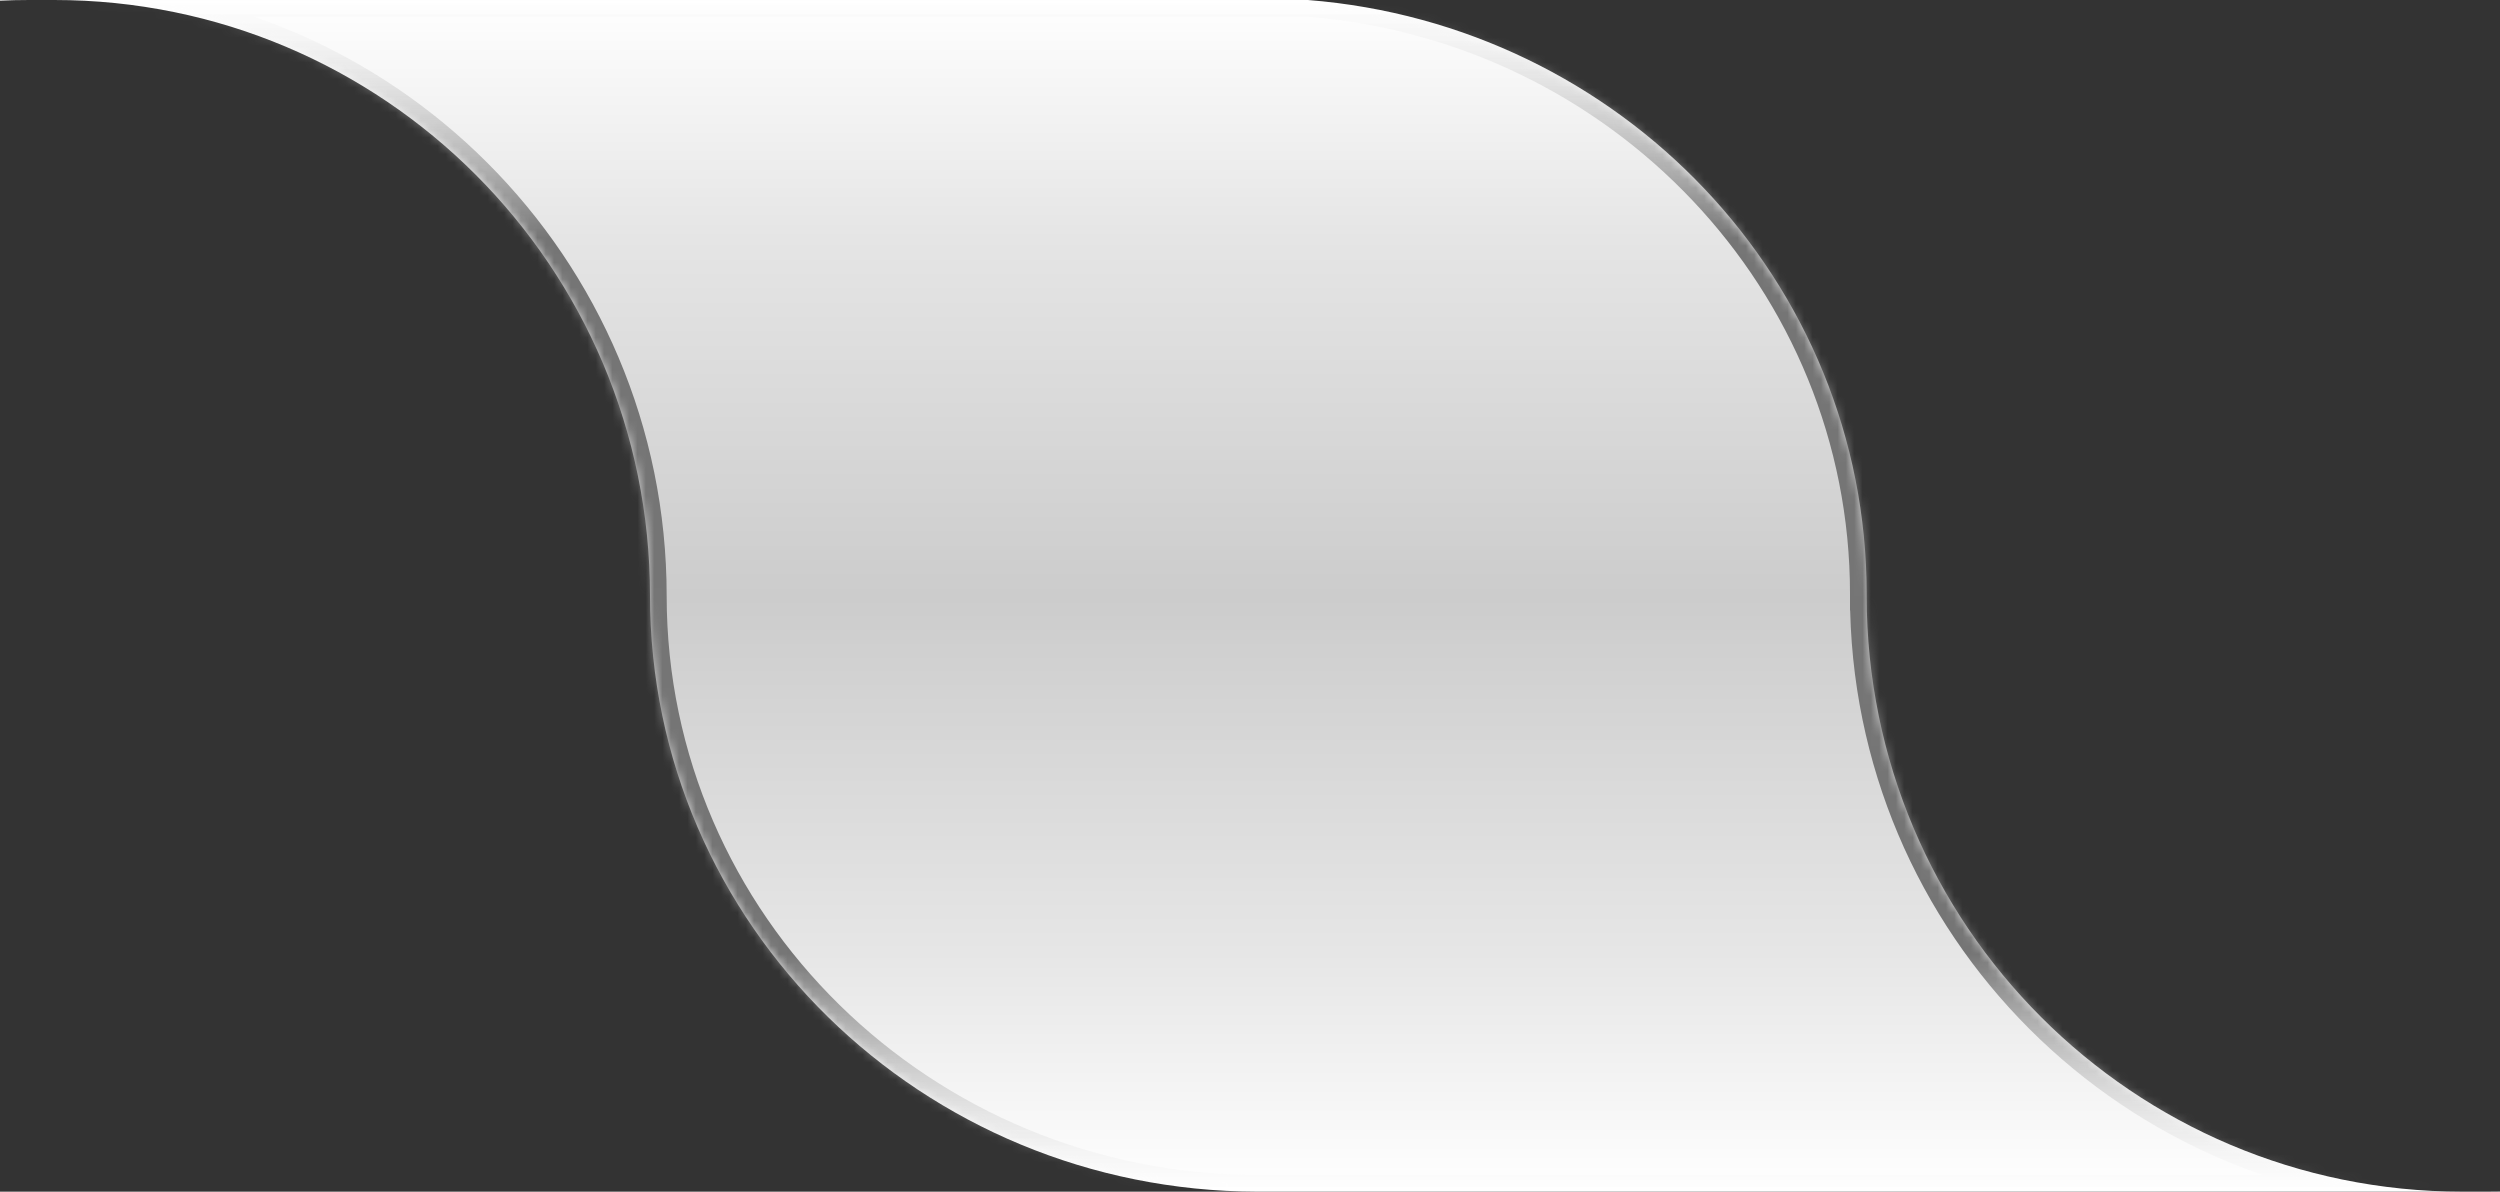 <svg width="300" height="143" viewBox="0 0 300 143" fill="none" xmlns="http://www.w3.org/2000/svg">
<rect x="0" y="0" width="300" height="143" fill="#333333" stroke="none"/>
<mask id="path-1-inside-1_472_11030" fill="white">
<path fill-rule="evenodd" clip-rule="evenodd" d="M224 71.266C224 33.738 194.481 2.963 156.945 0H6.5C45.988 0 78 32.012 78 71.5C78 71.5 78 71.5 78 71.5C78 110.939 110.601 142.919 150.848 143H295.5C256.012 143 224 110.988 224 71.5C224 71.422 224 71.344 224 71.266H224ZM298.5 143H300V142.985C299.501 142.995 299.001 143 298.5 143ZM0 0H3.5C2.327 0 1.16 0.028 0 0.084V0Z"/>
</mask>
<path fill-rule="evenodd" clip-rule="evenodd" d="M224 71.266C224 33.738 194.481 2.963 156.945 0H6.5C45.988 0 78 32.012 78 71.5C78 71.5 78 71.5 78 71.5C78 110.939 110.601 142.919 150.848 143H295.5C256.012 143 224 110.988 224 71.5C224 71.422 224 71.344 224 71.266H224ZM298.5 143H300V142.985C299.501 142.995 299.001 143 298.5 143ZM0 0H3.5C2.327 0 1.16 0.028 0 0.084V0Z" fill="url(#paint0_linear_472_11030)"/>
<path d="M156.945 0L157.103 -1.994L157.024 -2H156.945V0ZM224 71.266H222V73.266H224V71.266ZM150.848 143L150.844 145H150.848V143ZM224 71.266L226 71.273L226.007 69.266H224V71.266ZM300 143V145H302V143H300ZM300 142.985H302V140.943L299.959 140.985L300 142.985ZM0 0V-2H-2V0H0ZM0 0.084H-2V2.183L0.096 2.082L0 0.084ZM156.788 1.994C193.327 4.878 222 34.825 222 71.266H226C226 32.652 195.636 1.048 157.103 -1.994L156.788 1.994ZM6.5 2H156.945V-2H6.5V2ZM80 71.5C80 30.907 47.093 -2 6.5 -2V2C44.884 2 76 33.116 76 71.5H80ZM80 71.5C80 71.5 80 71.5 80 71.5C80 71.5 80 71.5 80 71.5C80 71.5 80 71.5 80 71.5C80 71.5 80 71.5 80 71.5C80 71.5 80 71.5 80 71.5C80 71.5 80 71.5 80 71.5C80 71.5 80 71.5 80 71.5C80 71.5 80 71.5 80 71.5C80 71.5 80 71.5 80 71.5C80 71.5 80 71.5 80 71.5C80 71.5 80 71.5 80 71.5C80 71.5 80 71.5 80 71.5C80 71.5 80 71.5 80 71.5C80 71.5 80 71.5 80 71.5C80 71.5 80 71.5 80 71.5C80 71.5 80 71.5 80 71.5C80 71.5 80 71.5 80 71.5C80 71.5 80 71.5 80 71.5C80 71.5 80 71.5 80 71.5C80 71.5 80 71.5 80 71.5C80 71.5 80 71.5 80 71.5C80 71.5 80 71.5 80 71.5C80 71.5 80 71.5 80 71.5C80 71.5 80 71.5 80 71.5C80 71.5 80 71.5 80 71.5C80 71.5 80 71.5 80 71.5C80 71.5 80 71.5 80 71.5C80 71.5 80 71.5 80 71.5C80 71.5 80 71.5 80 71.5C80 71.5 80 71.5 80 71.5C80 71.5 80 71.5 80 71.5C80 71.5 80 71.5 80 71.5C80 71.5 80 71.5 80 71.5C80 71.5 80 71.5 80 71.5C80 71.5 80 71.5 80 71.5C80 71.5 80 71.5 80 71.5C80 71.5 80 71.5 80 71.5C80 71.5 80 71.5 80 71.5C80 71.5 80 71.5 80 71.5C80 71.5 80 71.5 80 71.5C80 71.5 80 71.5 80 71.5C80 71.5 80 71.5 80 71.5C80 71.5 80 71.5 80 71.5C80 71.5 80 71.5 80 71.5C80 71.5 80 71.5 80 71.5C80 71.5 80 71.5 80 71.5C80 71.5 80 71.5 80 71.5C80 71.5 80 71.5 80 71.5C80 71.5 80 71.5 80 71.5C80 71.5 80 71.5 80 71.5C80 71.5 80 71.5 80 71.5C80 71.5 80 71.5 80 71.5C80 71.5 80 71.5 80 71.5C80 71.5 80 71.5 80 71.5C80 71.5 80 71.5 80 71.5C80 71.5 80 71.5 80 71.5C80 71.5 80 71.5 80 71.5C80 71.5 80 71.5 80 71.5C80 71.5 80 71.5 80 71.5C80 71.5 80 71.5 80 71.5C80 71.5 80 71.5 80 71.5C80 71.5 80 71.5 80 71.5C80 71.5 80 71.5 80 71.5C80 71.5 80 71.5 80 71.5C80 71.5 80 71.5 80 71.5C80 71.5 80 71.5 80 71.5C80 71.5 80 71.5 80 71.5C80 71.5 80 71.5 80 71.5C80 71.5 80 71.5 80 71.5C80 71.5 80 71.5 80 71.5C80 71.5 80 71.5 80 71.5C80 71.5 80 71.5 80 71.5C80 71.5 80 71.5 80 71.5C80 71.5 80 71.5 80 71.5C80 71.5 80 71.5 80 71.5C80 71.5 80 71.5 80 71.5C80 71.5 80 71.5 80 71.5C80 71.5 80 71.5 80 71.5C80 71.5 80 71.5 80 71.5C80 71.5 80 71.5 80 71.5C80 71.5 80 71.5 80 71.5C80 71.5 80 71.5 80 71.5C80 71.5 80 71.5 80 71.5C80 71.5 80 71.5 80 71.5C80 71.5 80 71.5 80 71.5C80 71.5 80 71.5 80 71.5C80 71.5 80 71.5 80 71.5C80 71.5 80 71.5 80 71.5C80 71.5 80 71.5 80 71.5C80 71.5 80 71.5 80 71.5C80 71.5 80 71.5 80 71.5C80 71.5 80 71.5 80 71.5C80 71.5 80 71.5 80 71.5C80 71.5 80 71.5 80 71.5C80 71.5 80 71.5 80 71.5C80 71.5 80 71.5 80 71.5C80 71.5 80 71.5 80 71.5C80 71.5 80 71.5 80 71.5C80 71.5 80 71.5 80 71.5C80 71.5 80 71.5 80 71.5C80 71.5 80 71.5 80 71.5C80 71.5 80 71.5 80 71.5C80 71.5 80 71.5 80 71.5C80 71.5 80 71.5 80 71.5C80 71.5 80 71.5 80 71.5C80 71.5 80 71.5 80 71.5C80 71.5 80 71.5 80 71.5C80 71.5 80 71.5 80 71.5C80 71.5 80 71.5 80 71.5C80 71.5 80 71.5 80 71.5C80 71.5 80 71.5 80 71.5C80 71.5 80 71.5 80 71.5C80 71.5 80 71.5 80 71.5C80 71.5 80 71.5 80 71.5C80 71.5 80 71.5 80 71.5C80 71.5 80 71.5 80 71.5C80 71.5 80 71.5 80 71.5C80 71.5 80 71.5 80 71.5C80 71.5 80 71.5 80 71.5C80 71.5 80 71.5 80 71.5C80 71.5 80 71.5 80 71.5C80 71.5 80 71.5 80 71.5C80 71.5 80 71.5 80 71.5C80 71.5 80 71.5 80 71.5C80 71.5 80 71.5 80 71.5C80 71.5 80 71.5 80 71.5C80 71.5 80 71.5 80 71.5C80 71.5 80 71.5 80 71.5C80 71.5 80 71.5 80 71.5C80 71.5 80 71.5 80 71.5C80 71.5 80 71.5 80 71.5C80 71.5 80 71.5 80 71.5C80 71.5 80 71.5 80 71.5C80 71.5 80 71.5 80 71.5C80 71.5 80 71.5 80 71.5C80 71.5 80 71.5 80 71.5C80 71.5 80 71.5 80 71.5C80 71.5 80 71.5 80 71.5C80 71.5 80 71.5 80 71.5C80 71.5 80 71.5 80 71.5C80 71.5 80 71.5 80 71.5C80 71.5 80 71.5 80 71.5C80 71.5 80 71.5 80 71.5C80 71.5 80 71.5 80 71.5C80 71.5 80 71.5 80 71.5C80 71.5 80 71.5 80 71.5C80 71.5 80 71.5 80 71.5C80 71.5 80 71.5 80 71.5C80 71.5 80 71.5 80 71.5C80 71.5 80 71.5 80 71.5C80 71.5 80 71.5 80 71.5C80 71.5 80 71.5 80 71.5C80 71.5 80 71.5 80 71.5C80 71.5 80 71.5 80 71.5C80 71.5 80 71.5 80 71.5C80 71.5 80 71.5 80 71.5C80 71.5 80 71.5 80 71.5C80 71.5 80 71.5 80 71.5C80 71.5 80 71.5 80 71.5C80 71.5 80 71.5 80 71.5C80 71.5 80 71.5 80 71.5C80 71.5 80 71.5 80 71.5C80 71.5 80 71.5 80 71.5C80 71.5 80 71.5 80 71.5C80 71.5 80 71.5 80 71.5C80 71.5 80 71.5 80 71.5C80 71.5 80 71.5 80 71.5C80 71.5 80 71.5 80 71.5C80 71.5 80 71.5 80 71.5C80 71.5 80 71.5 80 71.5C80 71.5 80 71.5 80 71.5C80 71.5 80 71.5 80 71.5C80 71.5 80 71.5 80 71.5C80 71.5 80 71.5 80 71.5C80 71.5 80 71.5 80 71.5C80 71.5 80 71.5 80 71.5C80 71.5 80 71.5 80 71.5C80 71.5 80 71.5 80 71.5C80 71.5 80 71.5 80 71.5C80 71.5 80 71.5 80 71.5C80 71.5 80 71.5 80 71.5C80 71.5 80 71.5 80 71.5C80 71.5 80 71.5 80 71.5C80 71.5 80 71.5 80 71.5C80 71.5 80 71.5 80 71.5C80 71.5 80 71.5 80 71.5C80 71.5 80 71.5 80 71.5C80 71.5 80 71.5 80 71.5C80 71.5 80 71.5 80 71.5C80 71.5 80 71.5 80 71.5C80 71.5 80 71.5 80 71.5C80 71.5 80 71.5 80 71.5C80 71.5 80 71.5 80 71.5C80 71.5 80 71.5 80 71.5C80 71.5 80 71.5 80 71.5C80 71.5 80 71.5 80 71.5C80 71.5 80 71.5 80 71.5C80 71.5 80 71.5 80 71.5C80 71.5 80 71.5 80 71.5C80 71.5 80 71.5 80 71.5C80 71.5 80 71.5 80 71.5C80 71.5 80 71.5 80 71.5C80 71.5 80 71.5 80 71.5C80 71.5 80 71.5 80 71.5C80 71.5 80 71.5 80 71.5C80 71.5 80 71.5 80 71.5C80 71.5 80 71.5 80 71.5C80 71.5 80 71.5 80 71.5C80 71.5 80 71.5 80 71.5C80 71.5 80 71.5 80 71.5C80 71.5 80 71.5 80 71.5C80 71.5 80 71.5 80 71.5C80 71.5 80 71.5 80 71.5C80 71.5 80 71.5 80 71.5C80 71.5 80 71.5 80 71.5C80 71.5 80 71.5 80 71.5C80 71.5 80 71.5 80 71.5C80 71.5 80 71.5 80 71.5C80 71.5 80 71.5 80 71.5C80 71.5 80 71.5 80 71.5C80 71.5 80 71.5 80 71.5C80 71.5 80 71.5 80 71.5C80 71.5 80 71.5 80 71.5C80 71.5 80 71.5 80 71.5C80 71.5 80 71.5 80 71.5C80 71.5 80 71.5 80 71.5C80 71.5 80 71.5 80 71.5C80 71.5 80 71.5 80 71.5C80 71.5 80 71.5 80 71.5C80 71.5 80 71.5 80 71.5C80 71.5 80 71.5 80 71.5C80 71.5 80 71.5 80 71.5C80 71.5 80 71.5 80 71.5C80 71.5 80 71.5 80 71.5C80 71.5 80 71.5 80 71.5C80 71.5 80 71.5 80 71.5C80 71.5 80 71.5 80 71.5C80 71.5 80 71.5 80 71.5C80 71.5 80 71.5 80 71.5C80 71.5 80 71.5 80 71.5C80 71.5 80 71.5 80 71.5C80 71.5 80 71.5 80 71.5C80 71.5 80 71.5 80 71.5C80 71.5 80 71.5 80 71.5C80 71.5 80 71.5 80 71.5C80 71.5 80 71.5 80 71.5C80 71.5 80 71.5 80 71.5C80 71.5 80 71.5 80 71.5C80 71.5 80 71.5 80 71.5C80 71.5 80 71.5 80 71.5C80 71.5 80 71.5 80 71.5C80 71.5 80 71.5 80 71.5C80 71.5 80 71.5 80 71.5C80 71.5 80 71.5 80 71.5C80 71.5 80 71.5 80 71.5C80 71.5 80 71.5 80 71.5C80 71.5 80 71.5 80 71.5C80 71.5 80 71.5 80 71.5C80 71.5 80 71.5 80 71.5C80 71.5 80 71.5 80 71.5C80 71.5 80 71.5 80 71.5C80 71.5 80 71.5 80 71.5C80 71.5 80 71.5 80 71.5C80 71.5 80 71.5 80 71.5C80 71.5 80 71.5 80 71.5C80 71.5 80 71.5 80 71.5C80 71.5 80 71.5 80 71.5C80 71.5 80 71.5 80 71.5C80 71.5 80 71.5 80 71.5C80 71.5 80 71.5 80 71.5C80 71.5 80 71.5 80 71.5C80 71.5 80 71.5 80 71.5C80 71.5 80 71.5 80 71.5C80 71.5 80 71.5 80 71.5C80 71.5 80 71.5 80 71.5C80 71.5 80 71.5 80 71.5C80 71.5 80 71.5 80 71.5C80 71.5 80 71.5 80 71.5C80 71.5 80 71.5 80 71.5C80 71.5 80 71.5 80 71.5C80 71.5 80 71.5 80 71.5C80 71.5 80 71.5 80 71.5C80 71.5 80 71.5 80 71.5C80 71.5 80 71.5 80 71.5C80 71.5 80 71.5 80 71.5C80 71.5 80 71.5 80 71.5C80 71.5 80 71.5 80 71.5C80 71.5 80 71.5 80 71.5C80 71.5 80 71.5 80 71.5C80 71.5 80 71.5 80 71.5C80 71.5 80 71.5 80 71.5C80 71.5 80 71.5 80 71.5C80 71.5 80 71.5 80 71.5C80 71.5 80 71.5 80 71.5C80 71.5 80 71.5 80 71.5C80 71.5 80 71.5 80 71.5C80 71.5 80 71.5 80 71.5C80 71.5 80 71.5 80 71.5C80 71.5 80 71.5 80 71.5C80 71.5 80 71.5 80 71.5C80 71.5 80 71.5 80 71.5C80 71.5 80 71.5 80 71.5C80 71.5 80 71.5 80 71.5C80 71.5 80 71.5 80 71.5C80 71.5 80 71.5 80 71.5C80 71.5 80 71.5 80 71.5C80 71.5 80 71.5 80 71.5C80 71.5 80 71.5 80 71.5C80 71.5 80 71.5 80 71.5C80 71.5 80 71.5 80 71.5C80 71.5 80 71.5 80 71.5C80 71.5 80 71.5 80 71.5C80 71.5 80 71.5 80 71.5C80 71.5 80 71.5 80 71.5C80 71.5 80 71.5 80 71.5C80 71.5 80 71.5 80 71.5C80 71.5 80 71.5 80 71.5C80 71.5 80 71.5 80 71.5C80 71.5 80 71.5 80 71.5C80 71.5 80 71.5 80 71.5C80 71.5 80 71.5 80 71.5C80 71.5 80 71.5 80 71.5C80 71.5 80 71.5 80 71.5C80 71.5 80 71.5 80 71.5C80 71.5 80 71.5 80 71.5C80 71.5 80 71.5 80 71.5C80 71.5 80 71.5 80 71.5C80 71.5 80 71.5 80 71.5C80 71.5 80 71.5 80 71.5C80 71.5 80 71.5 80 71.5C80 71.5 80 71.5 80 71.5C80 71.5 80 71.5 80 71.5C80 71.5 80 71.5 80 71.5C80 71.5 80 71.5 80 71.5C80 71.5 80 71.5 80 71.5C80 71.5 80 71.5 80 71.5C80 71.5 80 71.5 80 71.5C80 71.5 80 71.5 80 71.5C80 71.5 80 71.5 80 71.5C80 71.5 80 71.5 80 71.5C80 71.5 80 71.5 80 71.5C80 71.5 80 71.5 80 71.5C80 71.5 80 71.5 80 71.5C80 71.5 80 71.5 80 71.5C80 71.5 80 71.5 80 71.5C80 71.5 80 71.5 80 71.5C80 71.5 80 71.5 80 71.5C80 71.5 80 71.5 80 71.5C80 71.5 80 71.5 80 71.5C80 71.5 80 71.5 80 71.5C80 71.5 80 71.5 80 71.5C80 71.5 80 71.5 80 71.5C80 71.5 80 71.5 80 71.5C80 71.5 80 71.5 80 71.5C80 71.5 80 71.5 80 71.5C80 71.5 80 71.5 80 71.5C80 71.5 80 71.5 80 71.5C80 71.5 80 71.5 80 71.5C80 71.5 80 71.5 80 71.5C80 71.5 80 71.5 80 71.5C80 71.5 80 71.5 80 71.5C80 71.5 80 71.5 80 71.5C80 71.5 80 71.5 80 71.5C80 71.5 80 71.5 80 71.5C80 71.5 80 71.5 80 71.5C80 71.5 80 71.5 80 71.5C80 71.5 80 71.5 80 71.5C80 71.5 80 71.5 80 71.5C80 71.5 80 71.5 80 71.5C80 71.5 80 71.5 80 71.5C80 71.5 80 71.5 80 71.5C80 71.5 80 71.5 80 71.5C80 71.5 80 71.5 80 71.5C80 71.5 80 71.5 80 71.5C80 71.5 80 71.5 80 71.5C80 71.5 80 71.5 80 71.5C80 71.5 80 71.5 80 71.5C80 71.5 80 71.5 80 71.5C80 71.5 80 71.5 80 71.5C80 71.5 80 71.5 80 71.5C80 71.5 80 71.5 80 71.5C80 71.5 80 71.5 80 71.5C80 71.5 80 71.5 80 71.5C80 71.5 80 71.5 80 71.5C80 71.5 80 71.5 80 71.5C80 71.5 80 71.5 80 71.5C80 71.5 80 71.5 80 71.5C80 71.5 80 71.5 80 71.5C80 71.5 80 71.5 80 71.5C80 71.5 80 71.5 80 71.5C80 71.5 80 71.5 80 71.5C80 71.5 80 71.5 80 71.5C80 71.5 80 71.5 80 71.5C80 71.5 80 71.5 80 71.5C80 71.5 80 71.5 80 71.5C80 71.5 80 71.5 80 71.5C80 71.5 80 71.5 80 71.5C80 71.5 80 71.5 80 71.5C80 71.5 80 71.5 80 71.5C80 71.5 80 71.5 80 71.5C80 71.5 80 71.5 80 71.5C80 71.5 80 71.5 80 71.5C80 71.5 80 71.5 80 71.5C80 71.5 80 71.5 80 71.5C80 71.5 80 71.5 80 71.5C80 71.5 80 71.5 80 71.5C80 71.5 80 71.5 80 71.5C80 71.5 80 71.5 80 71.5C80 71.5 80 71.5 80 71.5C80 71.5 80 71.5 80 71.5C80 71.5 80 71.5 80 71.5C80 71.5 80 71.5 80 71.5C80 71.5 80 71.5 80 71.5C80 71.5 80 71.5 80 71.5C80 71.5 80 71.5 80 71.5C80 71.5 80 71.5 80 71.5C80 71.5 80 71.5 80 71.5C80 71.5 80 71.5 80 71.5C80 71.5 80 71.5 80 71.5C80 71.5 80 71.5 80 71.5C80 71.5 80 71.5 80 71.5C80 71.5 80 71.5 80 71.5C80 71.5 80 71.5 80 71.5C80 71.5 80 71.5 80 71.5C80 71.5 80 71.5 80 71.5C80 71.5 80 71.5 80 71.5C80 71.5 80 71.5 80 71.5C80 71.5 80 71.5 80 71.5C80 71.5 80 71.5 80 71.5C80 71.5 80 71.5 80 71.5C80 71.5 80 71.5 80 71.5C80 71.5 80 71.5 80 71.5C80 71.5 80 71.5 80 71.5C80 71.5 80 71.5 80 71.5C80 71.5 80 71.5 80 71.5C80 71.5 80 71.5 80 71.5C80 71.5 80 71.5 80 71.5C80 71.5 80 71.5 80 71.5C80 71.5 80 71.5 80 71.5C80 71.5 80 71.5 80 71.5C80 71.5 80 71.5 80 71.5C80 71.5 80 71.5 80 71.5C80 71.5 80 71.5 80 71.5C80 71.5 80 71.5 80 71.5C80 71.5 80 71.5 80 71.5C80 71.5 80 71.5 80 71.5C80 71.5 80 71.5 80 71.5C80 71.5 80 71.5 80 71.5C80 71.5 80 71.5 80 71.5C80 71.5 80 71.5 80 71.5C80 71.5 80 71.5 80 71.5C80 71.5 80 71.5 80 71.5C80 71.5 80 71.5 80 71.5C80 71.5 80 71.5 80 71.5C80 71.5 80 71.5 80 71.5C80 71.5 80 71.5 80 71.5C80 71.5 80 71.5 80 71.5C80 71.5 80 71.5 80 71.5C80 71.5 80 71.5 80 71.5C80 71.5 80 71.5 80 71.5C80 71.5 80 71.5 80 71.5C80 71.5 80 71.5 80 71.5C80 71.5 80 71.5 80 71.5C80 71.5 80 71.5 80 71.5C80 71.5 80 71.5 80 71.5C80 71.5 80 71.5 80 71.5C80 71.5 80 71.5 80 71.5C80 71.5 80 71.5 80 71.5C80 71.5 80 71.5 80 71.5C80 71.5 80 71.5 80 71.5C80 71.5 80 71.5 80 71.5C80 71.5 80 71.5 80 71.5C80 71.5 80 71.5 80 71.5C80 71.5 80 71.5 80 71.5C80 71.5 80 71.5 80 71.5C80 71.5 80 71.5 80 71.5C80 71.5 80 71.5 80 71.5C80 71.5 80 71.5 80 71.5C80 71.5 80 71.5 80 71.5C80 71.5 80 71.5 80 71.5C80 71.5 80 71.5 80 71.5C80 71.5 80 71.5 80 71.5C80 71.5 80 71.5 80 71.5C80 71.5 80 71.5 80 71.5C80 71.5 80 71.5 80 71.5C80 71.5 80 71.5 80 71.5C80 71.5 80 71.5 80 71.5C80 71.5 80 71.5 80 71.5C80 71.5 80 71.5 80 71.5C80 71.5 80 71.5 80 71.5C80 71.5 80 71.5 80 71.5C80 71.5 80 71.5 80 71.5C80 71.5 80 71.5 80 71.5C80 71.5 80 71.5 80 71.5C80 71.5 80 71.5 80 71.5C80 71.5 80 71.5 80 71.5C80 71.5 80 71.5 80 71.5C80 71.5 80 71.5 80 71.5C80 71.5 80 71.5 80 71.5C80 71.5 80 71.5 80 71.5C80 71.5 80 71.5 80 71.5C80 71.5 80 71.5 80 71.5C80 71.5 80 71.5 80 71.5C80 71.5 80 71.5 80 71.5C80 71.5 80 71.5 80 71.5C80 71.5 80 71.5 80 71.5C80 71.5 80 71.5 80 71.5C80 71.5 80 71.5 80 71.5C80 71.5 80 71.5 80 71.5C80 71.5 80 71.5 80 71.5C80 71.5 80 71.5 80 71.5C80 71.5 80 71.5 80 71.5H76C76 71.5 76 71.5 76 71.5C76 71.5 76 71.5 76 71.5C76 71.5 76 71.5 76 71.5C76 71.5 76 71.5 76 71.5C76 71.5 76 71.5 76 71.5C76 71.5 76 71.5 76 71.5C76 71.5 76 71.5 76 71.5C76 71.5 76 71.5 76 71.5C76 71.5 76 71.5 76 71.5C76 71.5 76 71.5 76 71.5C76 71.5 76 71.5 76 71.5C76 71.5 76 71.5 76 71.5C76 71.5 76 71.5 76 71.5C76 71.5 76 71.5 76 71.5C76 71.5 76 71.5 76 71.5C76 71.5 76 71.5 76 71.5C76 71.5 76 71.5 76 71.5C76 71.5 76 71.5 76 71.5C76 71.5 76 71.5 76 71.5C76 71.5 76 71.5 76 71.5C76 71.5 76 71.5 76 71.5C76 71.5 76 71.5 76 71.5C76 71.5 76 71.5 76 71.5C76 71.5 76 71.5 76 71.5C76 71.5 76 71.5 76 71.5C76 71.5 76 71.5 76 71.5C76 71.5 76 71.5 76 71.5C76 71.5 76 71.5 76 71.5C76 71.5 76 71.5 76 71.5C76 71.5 76 71.5 76 71.5C76 71.5 76 71.5 76 71.5C76 71.5 76 71.5 76 71.5C76 71.5 76 71.5 76 71.5C76 71.5 76 71.5 76 71.5C76 71.5 76 71.5 76 71.5C76 71.5 76 71.5 76 71.5C76 71.5 76 71.5 76 71.5C76 71.5 76 71.5 76 71.5C76 71.5 76 71.5 76 71.5C76 71.5 76 71.5 76 71.5C76 71.5 76 71.5 76 71.5C76 71.5 76 71.5 76 71.5C76 71.5 76 71.5 76 71.5C76 71.5 76 71.5 76 71.5C76 71.5 76 71.5 76 71.5C76 71.5 76 71.5 76 71.5C76 71.5 76 71.5 76 71.5C76 71.5 76 71.5 76 71.5C76 71.5 76 71.5 76 71.5C76 71.5 76 71.5 76 71.5C76 71.5 76 71.5 76 71.5C76 71.5 76 71.5 76 71.5C76 71.5 76 71.5 76 71.5C76 71.5 76 71.5 76 71.5C76 71.5 76 71.5 76 71.5C76 71.5 76 71.5 76 71.5C76 71.5 76 71.5 76 71.5C76 71.5 76 71.5 76 71.5C76 71.5 76 71.5 76 71.5C76 71.5 76 71.5 76 71.5C76 71.5 76 71.5 76 71.5C76 71.5 76 71.5 76 71.5C76 71.5 76 71.5 76 71.5C76 71.5 76 71.5 76 71.5C76 71.5 76 71.5 76 71.5C76 71.5 76 71.5 76 71.5C76 71.5 76 71.5 76 71.5C76 71.5 76 71.5 76 71.5C76 71.5 76 71.5 76 71.5C76 71.5 76 71.5 76 71.5C76 71.5 76 71.5 76 71.5C76 71.5 76 71.5 76 71.5C76 71.5 76 71.5 76 71.5C76 71.5 76 71.5 76 71.5C76 71.5 76 71.5 76 71.5C76 71.5 76 71.5 76 71.5C76 71.5 76 71.5 76 71.5C76 71.5 76 71.5 76 71.5C76 71.5 76 71.5 76 71.5C76 71.5 76 71.5 76 71.5C76 71.5 76 71.5 76 71.5C76 71.5 76 71.5 76 71.5C76 71.5 76 71.5 76 71.5C76 71.5 76 71.5 76 71.5C76 71.5 76 71.5 76 71.5C76 71.5 76 71.5 76 71.5C76 71.5 76 71.5 76 71.5C76 71.5 76 71.5 76 71.5C76 71.5 76 71.5 76 71.5C76 71.5 76 71.5 76 71.5C76 71.5 76 71.5 76 71.5C76 71.5 76 71.5 76 71.5C76 71.5 76 71.5 76 71.5C76 71.5 76 71.5 76 71.5C76 71.5 76 71.5 76 71.5C76 71.5 76 71.5 76 71.5C76 71.5 76 71.5 76 71.5C76 71.5 76 71.5 76 71.5C76 71.5 76 71.5 76 71.5C76 71.5 76 71.5 76 71.5C76 71.5 76 71.5 76 71.5C76 71.5 76 71.5 76 71.5C76 71.5 76 71.5 76 71.5C76 71.5 76 71.5 76 71.5C76 71.5 76 71.5 76 71.5C76 71.5 76 71.5 76 71.5C76 71.5 76 71.5 76 71.5C76 71.5 76 71.5 76 71.5C76 71.5 76 71.5 76 71.5C76 71.5 76 71.5 76 71.5C76 71.5 76 71.5 76 71.5C76 71.5 76 71.5 76 71.5C76 71.5 76 71.5 76 71.5C76 71.5 76 71.5 76 71.5C76 71.5 76 71.5 76 71.5C76 71.5 76 71.5 76 71.5C76 71.5 76 71.5 76 71.5C76 71.5 76 71.5 76 71.5C76 71.5 76 71.5 76 71.5C76 71.5 76 71.5 76 71.5C76 71.5 76 71.5 76 71.5C76 71.5 76 71.5 76 71.5C76 71.5 76 71.5 76 71.5C76 71.5 76 71.5 76 71.5C76 71.5 76 71.5 76 71.5C76 71.5 76 71.5 76 71.5C76 71.5 76 71.5 76 71.5C76 71.5 76 71.5 76 71.5C76 71.5 76 71.5 76 71.5C76 71.5 76 71.5 76 71.5C76 71.5 76 71.5 76 71.5C76 71.5 76 71.5 76 71.5C76 71.5 76 71.5 76 71.5C76 71.5 76 71.5 76 71.5C76 71.5 76 71.5 76 71.5C76 71.5 76 71.5 76 71.5C76 71.5 76 71.5 76 71.5C76 71.5 76 71.5 76 71.5C76 71.5 76 71.5 76 71.5C76 71.5 76 71.5 76 71.5C76 71.5 76 71.5 76 71.5C76 71.5 76 71.5 76 71.5C76 71.5 76 71.5 76 71.5C76 71.5 76 71.5 76 71.5C76 71.5 76 71.5 76 71.5C76 71.5 76 71.5 76 71.5C76 71.5 76 71.5 76 71.5C76 71.5 76 71.5 76 71.5C76 71.5 76 71.5 76 71.5C76 71.5 76 71.5 76 71.5C76 71.5 76 71.5 76 71.5C76 71.5 76 71.5 76 71.5C76 71.5 76 71.5 76 71.5C76 71.5 76 71.5 76 71.5C76 71.5 76 71.5 76 71.5C76 71.5 76 71.5 76 71.5C76 71.5 76 71.5 76 71.5C76 71.5 76 71.5 76 71.5C76 71.5 76 71.5 76 71.5C76 71.5 76 71.5 76 71.5C76 71.5 76 71.5 76 71.5C76 71.5 76 71.5 76 71.5C76 71.5 76 71.5 76 71.5C76 71.5 76 71.5 76 71.5C76 71.5 76 71.5 76 71.5C76 71.5 76 71.5 76 71.5C76 71.5 76 71.5 76 71.5C76 71.5 76 71.5 76 71.5C76 71.5 76 71.5 76 71.5C76 71.5 76 71.5 76 71.5C76 71.5 76 71.5 76 71.5C76 71.5 76 71.5 76 71.5C76 71.5 76 71.5 76 71.5C76 71.5 76 71.5 76 71.5C76 71.5 76 71.5 76 71.5C76 71.5 76 71.5 76 71.5C76 71.5 76 71.5 76 71.5C76 71.5 76 71.5 76 71.5C76 71.5 76 71.5 76 71.5C76 71.5 76 71.5 76 71.5C76 71.5 76 71.5 76 71.5C76 71.5 76 71.5 76 71.5C76 71.5 76 71.5 76 71.5C76 71.5 76 71.5 76 71.5C76 71.5 76 71.5 76 71.5C76 71.5 76 71.5 76 71.5C76 71.5 76 71.5 76 71.5C76 71.5 76 71.5 76 71.5C76 71.5 76 71.5 76 71.5C76 71.5 76 71.5 76 71.5C76 71.5 76 71.5 76 71.5C76 71.5 76 71.5 76 71.5C76 71.5 76 71.5 76 71.5C76 71.5 76 71.5 76 71.5C76 71.5 76 71.5 76 71.5C76 71.5 76 71.5 76 71.5C76 71.5 76 71.5 76 71.5C76 71.5 76 71.5 76 71.5C76 71.5 76 71.5 76 71.5C76 71.5 76 71.5 76 71.5C76 71.5 76 71.5 76 71.5C76 71.5 76 71.5 76 71.5C76 71.5 76 71.5 76 71.5C76 71.5 76 71.5 76 71.5C76 71.5 76 71.5 76 71.5C76 71.5 76 71.5 76 71.5C76 71.5 76 71.5 76 71.5C76 71.5 76 71.5 76 71.5C76 71.5 76 71.5 76 71.5C76 71.5 76 71.5 76 71.5C76 71.5 76 71.5 76 71.5C76 71.5 76 71.5 76 71.5C76 71.5 76 71.5 76 71.5C76 71.5 76 71.5 76 71.5C76 71.5 76 71.5 76 71.5C76 71.5 76 71.5 76 71.5C76 71.5 76 71.5 76 71.5C76 71.5 76 71.5 76 71.5C76 71.5 76 71.5 76 71.5C76 71.5 76 71.5 76 71.5C76 71.5 76 71.5 76 71.5C76 71.5 76 71.5 76 71.5C76 71.5 76 71.5 76 71.5C76 71.5 76 71.5 76 71.5C76 71.5 76 71.5 76 71.5C76 71.5 76 71.5 76 71.5C76 71.5 76 71.5 76 71.5C76 71.5 76 71.5 76 71.5C76 71.5 76 71.5 76 71.5C76 71.5 76 71.5 76 71.5C76 71.5 76 71.5 76 71.5C76 71.5 76 71.5 76 71.5C76 71.5 76 71.5 76 71.5C76 71.5 76 71.5 76 71.5C76 71.5 76 71.5 76 71.5C76 71.5 76 71.5 76 71.5C76 71.5 76 71.5 76 71.5C76 71.5 76 71.5 76 71.5C76 71.5 76 71.5 76 71.5C76 71.5 76 71.5 76 71.5C76 71.5 76 71.5 76 71.5C76 71.5 76 71.5 76 71.5C76 71.5 76 71.5 76 71.5C76 71.5 76 71.5 76 71.5C76 71.5 76 71.5 76 71.5C76 71.5 76 71.5 76 71.5C76 71.5 76 71.5 76 71.5C76 71.5 76 71.5 76 71.5C76 71.5 76 71.5 76 71.5C76 71.5 76 71.5 76 71.5C76 71.5 76 71.5 76 71.5C76 71.5 76 71.5 76 71.5C76 71.5 76 71.5 76 71.5C76 71.5 76 71.5 76 71.5C76 71.5 76 71.5 76 71.5C76 71.5 76 71.5 76 71.5C76 71.5 76 71.5 76 71.5C76 71.5 76 71.5 76 71.5C76 71.5 76 71.5 76 71.5C76 71.5 76 71.5 76 71.5C76 71.5 76 71.5 76 71.5C76 71.5 76 71.5 76 71.5C76 71.5 76 71.5 76 71.5C76 71.5 76 71.5 76 71.5C76 71.5 76 71.5 76 71.5C76 71.5 76 71.5 76 71.5C76 71.5 76 71.5 76 71.5C76 71.5 76 71.5 76 71.5C76 71.5 76 71.5 76 71.5C76 71.5 76 71.5 76 71.5C76 71.5 76 71.5 76 71.5C76 71.5 76 71.5 76 71.5C76 71.5 76 71.5 76 71.5C76 71.5 76 71.5 76 71.5C76 71.5 76 71.5 76 71.5C76 71.5 76 71.5 76 71.5C76 71.5 76 71.5 76 71.5C76 71.5 76 71.5 76 71.5C76 71.5 76 71.5 76 71.5C76 71.5 76 71.5 76 71.5C76 71.5 76 71.5 76 71.5C76 71.5 76 71.5 76 71.5C76 71.5 76 71.5 76 71.5C76 71.5 76 71.5 76 71.5C76 71.5 76 71.5 76 71.5C76 71.5 76 71.5 76 71.5C76 71.5 76 71.5 76 71.5C76 71.5 76 71.5 76 71.5C76 71.5 76 71.5 76 71.5C76 71.5 76 71.5 76 71.5C76 71.5 76 71.5 76 71.5C76 71.5 76 71.5 76 71.5C76 71.5 76 71.5 76 71.5C76 71.5 76 71.5 76 71.5C76 71.5 76 71.5 76 71.5C76 71.5 76 71.5 76 71.5C76 71.5 76 71.5 76 71.5C76 71.5 76 71.5 76 71.5C76 71.5 76 71.5 76 71.5C76 71.5 76 71.5 76 71.5C76 71.5 76 71.5 76 71.5C76 71.5 76 71.5 76 71.5C76 71.5 76 71.5 76 71.5C76 71.5 76 71.5 76 71.5C76 71.5 76 71.5 76 71.5C76 71.5 76 71.5 76 71.5C76 71.5 76 71.5 76 71.5C76 71.5 76 71.5 76 71.5C76 71.5 76 71.5 76 71.5C76 71.5 76 71.5 76 71.5C76 71.5 76 71.5 76 71.5C76 71.5 76 71.5 76 71.5C76 71.5 76 71.5 76 71.5C76 71.5 76 71.5 76 71.5C76 71.5 76 71.5 76 71.5C76 71.5 76 71.5 76 71.5C76 71.5 76 71.5 76 71.5C76 71.5 76 71.5 76 71.5C76 71.5 76 71.5 76 71.5C76 71.5 76 71.5 76 71.5C76 71.5 76 71.5 76 71.5C76 71.5 76 71.5 76 71.5C76 71.5 76 71.5 76 71.5C76 71.5 76 71.5 76 71.5C76 71.5 76 71.5 76 71.5C76 71.5 76 71.5 76 71.5C76 71.5 76 71.5 76 71.5C76 71.5 76 71.5 76 71.5C76 71.5 76 71.5 76 71.5C76 71.5 76 71.5 76 71.5C76 71.5 76 71.5 76 71.5C76 71.5 76 71.5 76 71.5C76 71.5 76 71.5 76 71.5C76 71.5 76 71.5 76 71.5C76 71.5 76 71.5 76 71.5C76 71.5 76 71.5 76 71.5C76 71.5 76 71.5 76 71.5C76 71.5 76 71.5 76 71.5C76 71.5 76 71.5 76 71.5C76 71.5 76 71.5 76 71.5C76 71.5 76 71.5 76 71.5C76 71.5 76 71.5 76 71.5C76 71.5 76 71.5 76 71.5C76 71.5 76 71.5 76 71.5C76 71.5 76 71.5 76 71.5C76 71.5 76 71.5 76 71.5C76 71.5 76 71.5 76 71.5C76 71.5 76 71.5 76 71.5C76 71.5 76 71.5 76 71.5C76 71.5 76 71.5 76 71.5C76 71.5 76 71.5 76 71.5C76 71.5 76 71.5 76 71.5C76 71.5 76 71.5 76 71.5C76 71.5 76 71.5 76 71.5C76 71.5 76 71.5 76 71.5C76 71.5 76 71.5 76 71.5C76 71.5 76 71.5 76 71.5C76 71.5 76 71.5 76 71.5C76 71.5 76 71.5 76 71.5C76 71.5 76 71.5 76 71.5C76 71.5 76 71.5 76 71.5C76 71.5 76 71.5 76 71.5C76 71.5 76 71.5 76 71.5C76 71.5 76 71.5 76 71.5C76 71.5 76 71.5 76 71.5C76 71.5 76 71.5 76 71.5C76 71.5 76 71.5 76 71.5C76 71.5 76 71.5 76 71.5C76 71.5 76 71.5 76 71.5C76 71.5 76 71.5 76 71.5C76 71.5 76 71.5 76 71.5C76 71.5 76 71.5 76 71.5C76 71.5 76 71.5 76 71.5C76 71.5 76 71.5 76 71.5C76 71.5 76 71.5 76 71.5C76 71.5 76 71.5 76 71.5C76 71.5 76 71.5 76 71.5C76 71.5 76 71.5 76 71.5C76 71.5 76 71.5 76 71.5C76 71.5 76 71.5 76 71.5C76 71.5 76 71.5 76 71.5C76 71.5 76 71.5 76 71.5C76 71.5 76 71.5 76 71.5C76 71.5 76 71.5 76 71.5C76 71.5 76 71.5 76 71.5C76 71.5 76 71.5 76 71.5C76 71.5 76 71.5 76 71.5C76 71.5 76 71.5 76 71.5C76 71.5 76 71.5 76 71.5C76 71.5 76 71.5 76 71.5C76 71.5 76 71.5 76 71.5C76 71.5 76 71.5 76 71.5C76 71.5 76 71.5 76 71.5C76 71.5 76 71.5 76 71.5C76 71.5 76 71.5 76 71.5C76 71.5 76 71.5 76 71.5C76 71.5 76 71.5 76 71.5C76 71.5 76 71.5 76 71.5C76 71.5 76 71.5 76 71.5C76 71.5 76 71.5 76 71.5C76 71.5 76 71.5 76 71.5C76 71.5 76 71.5 76 71.5C76 71.5 76 71.5 76 71.5C76 71.5 76 71.5 76 71.5C76 71.5 76 71.5 76 71.5C76 71.5 76 71.5 76 71.5C76 71.5 76 71.5 76 71.5C76 71.5 76 71.5 76 71.5C76 71.5 76 71.5 76 71.5C76 71.5 76 71.5 76 71.5C76 71.5 76 71.5 76 71.5C76 71.5 76 71.5 76 71.5C76 71.5 76 71.5 76 71.5C76 71.5 76 71.5 76 71.5C76 71.5 76 71.5 76 71.5C76 71.5 76 71.5 76 71.5C76 71.5 76 71.5 76 71.5C76 71.5 76 71.5 76 71.5C76 71.5 76 71.5 76 71.5C76 71.5 76 71.5 76 71.5C76 71.5 76 71.5 76 71.5C76 71.5 76 71.5 76 71.5C76 71.5 76 71.5 76 71.5C76 71.5 76 71.5 76 71.5C76 71.5 76 71.5 76 71.5C76 71.5 76 71.5 76 71.5C76 71.5 76 71.5 76 71.5C76 71.5 76 71.5 76 71.5C76 71.5 76 71.5 76 71.5C76 71.5 76 71.5 76 71.5C76 71.5 76 71.5 76 71.5C76 71.5 76 71.5 76 71.5C76 71.5 76 71.5 76 71.5C76 71.5 76 71.5 76 71.5C76 71.5 76 71.5 76 71.5C76 71.5 76 71.5 76 71.5C76 71.5 76 71.5 76 71.5C76 71.5 76 71.5 76 71.5C76 71.5 76 71.5 76 71.5C76 71.5 76 71.5 76 71.5C76 71.5 76 71.5 76 71.5C76 71.5 76 71.5 76 71.5C76 71.5 76 71.5 76 71.5C76 71.5 76 71.5 76 71.5C76 71.5 76 71.5 76 71.5C76 71.5 76 71.5 76 71.5C76 71.5 76 71.5 76 71.5C76 71.5 76 71.5 76 71.5C76 71.5 76 71.5 76 71.5C76 71.5 76 71.5 76 71.5C76 71.5 76 71.5 76 71.5C76 71.5 76 71.5 76 71.5C76 71.5 76 71.5 76 71.5C76 71.5 76 71.5 76 71.5C76 71.5 76 71.5 76 71.5C76 71.5 76 71.5 76 71.5C76 71.5 76 71.5 76 71.5C76 71.5 76 71.5 76 71.5C76 71.5 76 71.5 76 71.5C76 71.5 76 71.5 76 71.5C76 71.5 76 71.5 76 71.5C76 71.5 76 71.5 76 71.5C76 71.5 76 71.5 76 71.5C76 71.5 76 71.5 76 71.5C76 71.5 76 71.5 76 71.5C76 71.5 76 71.5 76 71.5C76 71.5 76 71.5 76 71.5C76 71.5 76 71.5 76 71.5C76 71.5 76 71.5 76 71.5C76 71.5 76 71.5 76 71.5C76 71.5 76 71.5 76 71.5C76 71.5 76 71.5 76 71.5C76 71.5 76 71.5 76 71.5C76 71.5 76 71.5 76 71.5C76 71.5 76 71.5 76 71.5C76 71.5 76 71.5 76 71.5C76 71.5 76 71.5 76 71.5C76 71.5 76 71.5 76 71.5C76 71.5 76 71.5 76 71.5C76 71.5 76 71.5 76 71.5C76 71.5 76 71.5 76 71.5C76 71.5 76 71.5 76 71.5C76 71.5 76 71.5 76 71.5C76 71.5 76 71.5 76 71.5C76 71.5 76 71.5 76 71.5C76 71.5 76 71.5 76 71.5C76 71.5 76 71.5 76 71.5C76 71.5 76 71.5 76 71.5C76 71.5 76 71.5 76 71.5C76 71.5 76 71.5 76 71.5C76 71.5 76 71.5 76 71.5C76 71.5 76 71.5 76 71.5C76 71.5 76 71.5 76 71.5C76 71.5 76 71.5 76 71.5C76 71.5 76 71.5 76 71.5C76 71.5 76 71.5 76 71.5C76 71.5 76 71.5 76 71.5C76 71.5 76 71.5 76 71.5C76 71.5 76 71.5 76 71.5C76 71.5 76 71.5 76 71.5C76 71.5 76 71.5 76 71.5C76 71.5 76 71.5 76 71.5C76 71.5 76 71.5 76 71.5C76 71.5 76 71.5 76 71.5C76 71.5 76 71.5 76 71.5C76 71.5 76 71.5 76 71.5C76 71.5 76 71.5 76 71.5C76 71.5 76 71.5 76 71.5C76 71.5 76 71.5 76 71.5C76 71.5 76 71.5 76 71.5C76 71.5 76 71.5 76 71.5C76 71.5 76 71.5 76 71.5H80ZM76 71.5C76 112.081 109.533 144.917 150.844 145L150.852 141C111.668 140.922 80 109.797 80 71.5H76ZM295.5 141H150.848V145H295.5V141ZM222 71.5C222 112.093 254.907 145 295.5 145V141C257.116 141 226 109.884 226 71.5H222ZM222 71.26C222 71.34 222 71.42 222 71.5H226C226 71.424 226 71.348 226 71.273L222 71.26ZM224 73.266H224V69.266H224V73.266ZM300 141H298.5V145H300V141ZM298 142.985V143H302V142.985H298ZM298.5 145C299.015 145 299.529 144.995 300.041 144.984L299.959 140.985C299.474 140.995 298.988 141 298.5 141V145ZM3.5 -2H0V2H3.5V-2ZM0.096 2.082C1.224 2.027 2.359 2 3.5 2V-2C2.294 -2 1.095 -1.971 -0.096 -1.914L0.096 2.082ZM-2 0V0.084H2V0H-2Z" fill="url(#paint1_linear_472_11030)" mask="url(#path-1-inside-1_472_11030)"/>
<defs>
<linearGradient id="paint0_linear_472_11030" x1="150" y1="0" x2="150" y2="143" gradientUnits="userSpaceOnUse">
<stop stop-color="white"/>
<stop offset="0.2" stop-color="#E5E5E5"/>
<stop offset="0.5" stop-color="#CCCCCC"/>
<stop offset="0.8" stop-color="#E6E6E6"/>
<stop offset="1" stop-color="white"/>
</linearGradient>
<linearGradient id="paint1_linear_472_11030" x1="150" y1="0" x2="150" y2="143" gradientUnits="userSpaceOnUse">
<stop stop-color="#E5E5E5" stop-opacity="0"/>
<stop offset="0.2" stop-color="#757575"/>
<stop offset="0.8" stop-color="#757575"/>
<stop offset="1" stop-color="#E6E6E6" stop-opacity="0"/>
</linearGradient>
</defs>
</svg>
